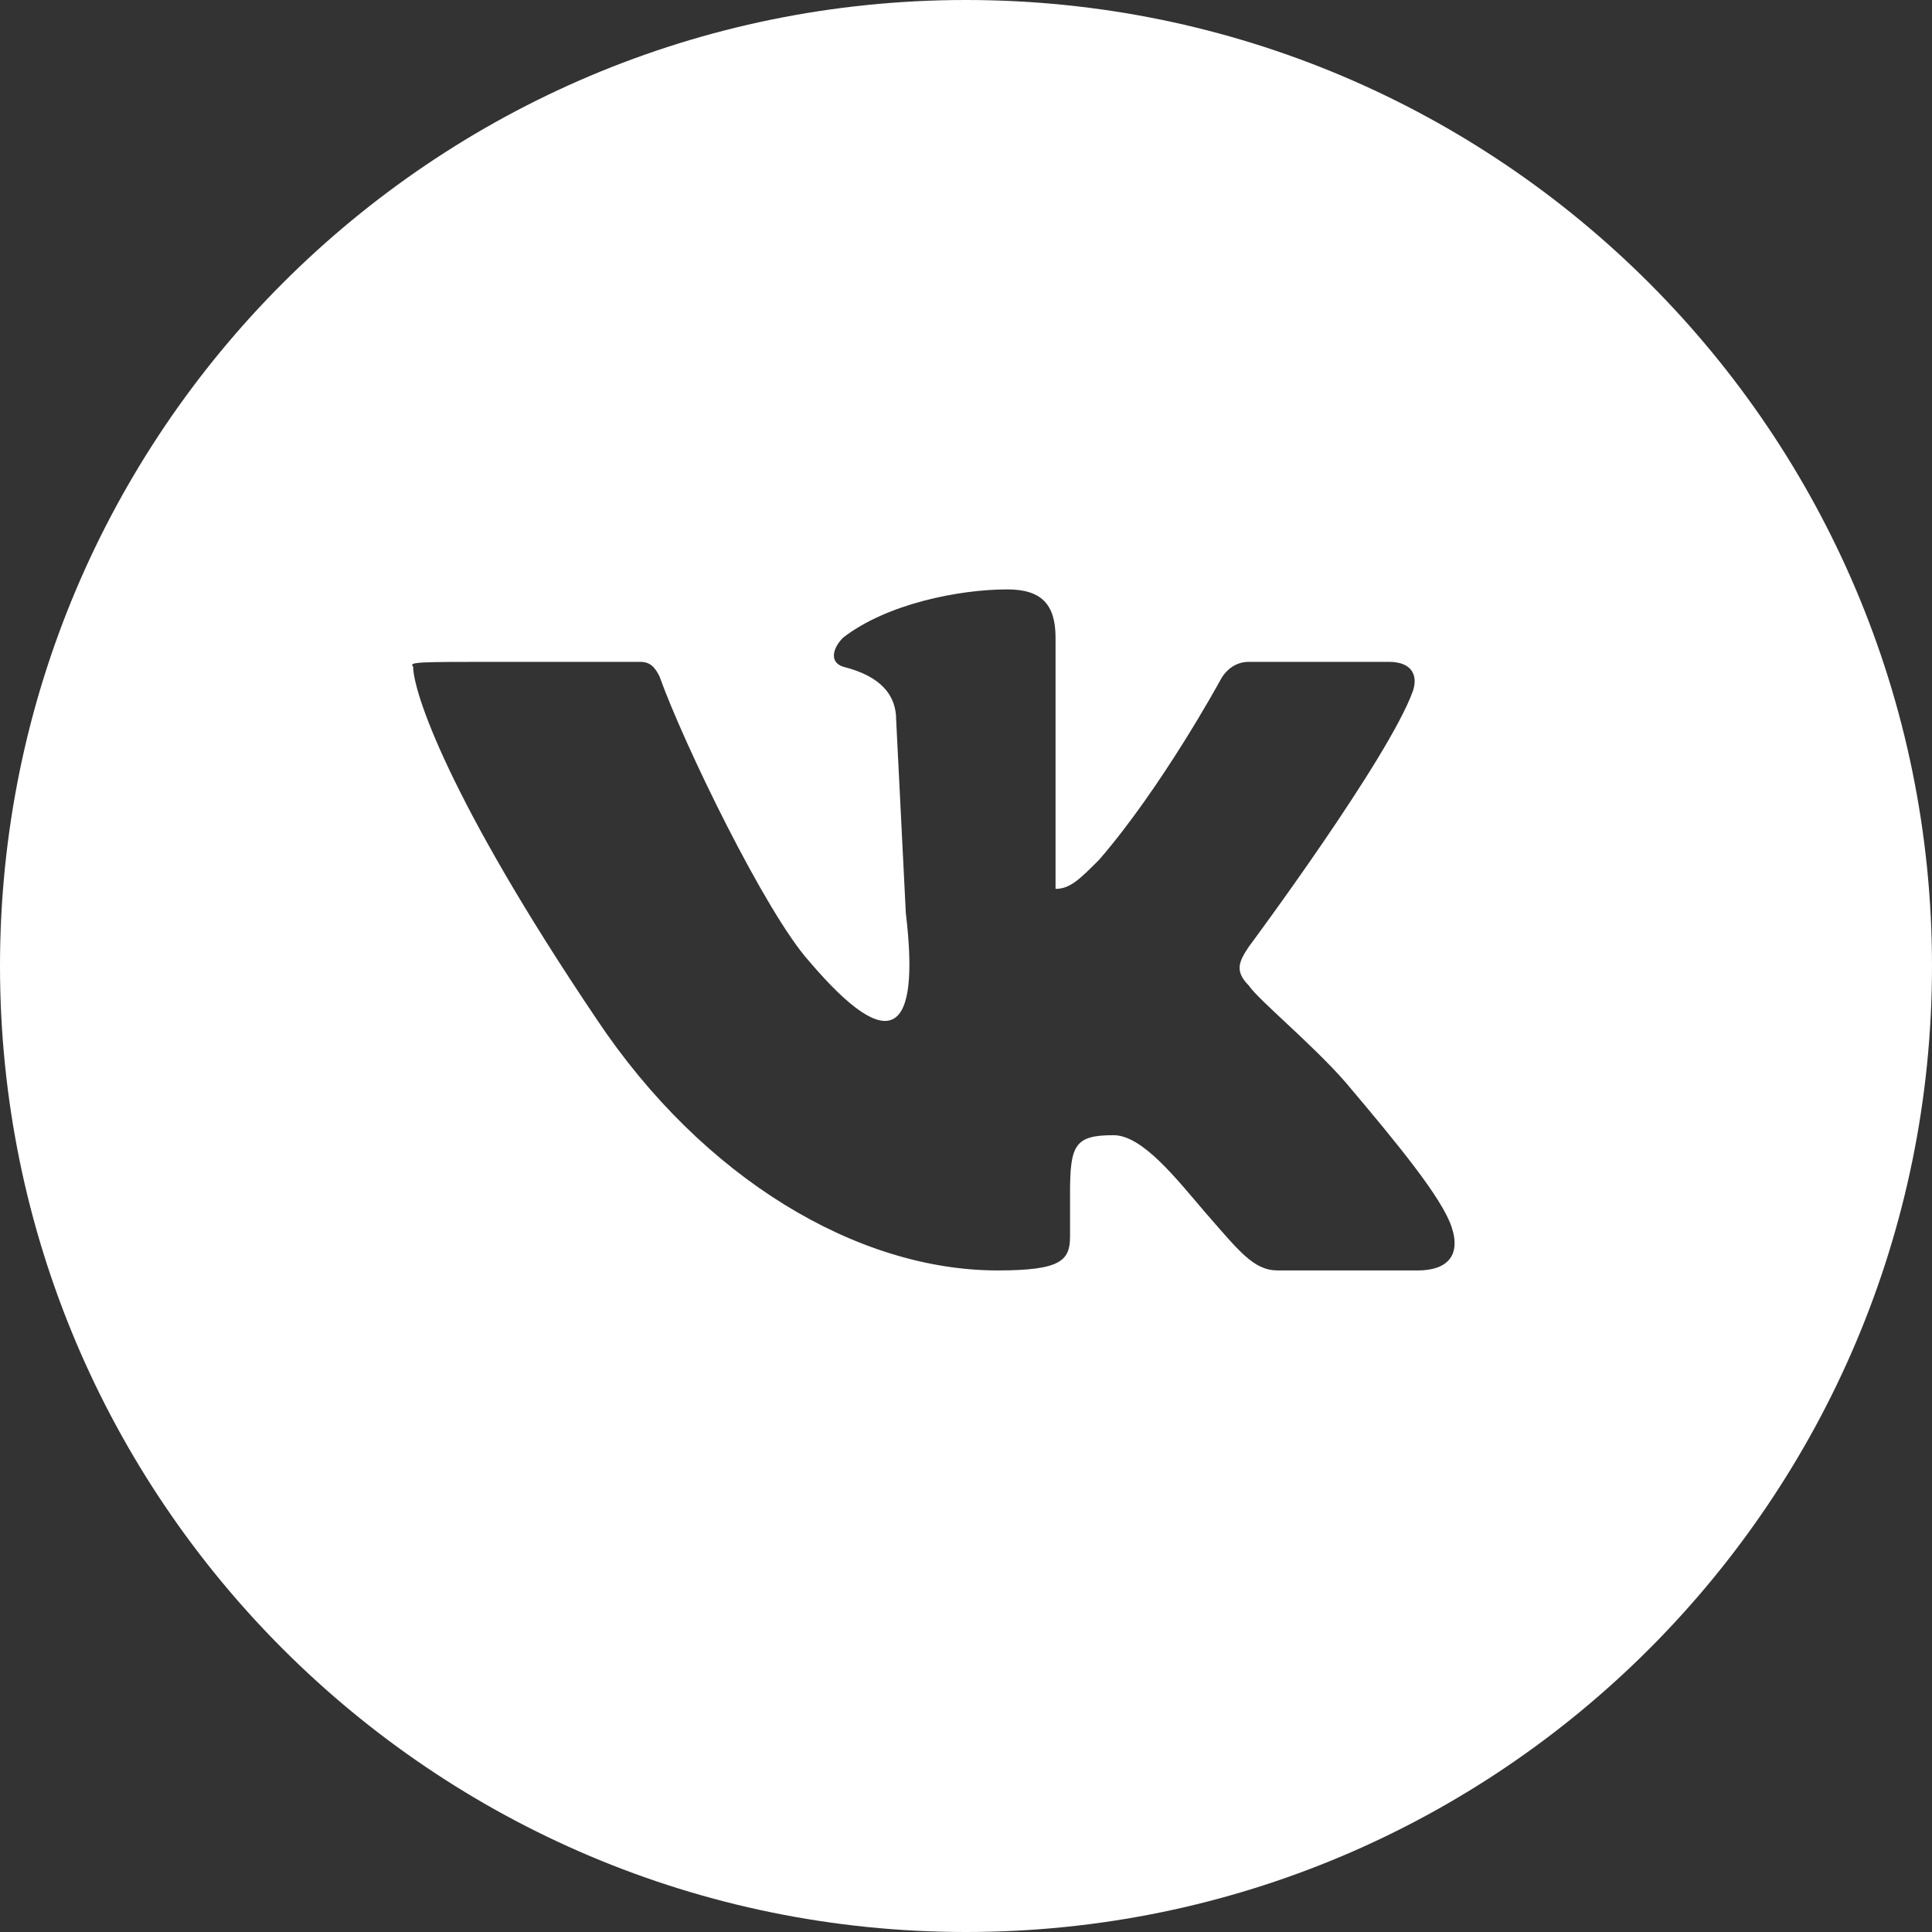 <svg width="30" height="30" viewBox="0 0 40 40" fill="none" xmlns="http://www.w3.org/2000/svg">
    <rect x="0" y="0" width="40" height="40" fill="#333333" stroke="none"/>
    <path fill-rule="evenodd" clip-rule="evenodd"
          d="M20 40C31.046 40 40 31.046 40 20C40 8.954 31.046 0 20 0C8.954 0 0 8.954 0 20C0 31.046 8.954 40 20 40ZM10.354 13.703H13.254C13.454 13.703 13.554 13.803 13.654 14.003C14.154 15.403 15.854 18.903 16.754 19.903C18.454 21.903 19.054 21.403 18.754 18.903L18.554 14.903C18.554 14.403 18.254 14.003 17.454 13.803C17.154 13.703 17.254 13.403 17.454 13.203C18.354 12.503 19.854 12.203 20.854 12.203C21.554 12.203 21.854 12.503 21.854 13.203V18.403C22.154 18.403 22.354 18.203 22.754 17.803C24.054 16.303 25.254 14.103 25.254 14.103C25.354 13.903 25.554 13.703 25.854 13.703H28.754C29.254 13.703 29.354 14.003 29.254 14.303C28.754 15.703 25.854 19.603 25.854 19.603C25.654 19.903 25.554 20.103 25.854 20.403C26.054 20.703 27.154 21.603 27.854 22.403C28.954 23.703 29.854 24.803 30.054 25.403C30.254 26.003 29.954 26.303 29.354 26.303H26.454C25.954 26.303 25.654 25.903 24.954 25.103C24.354 24.403 23.654 23.503 23.054 23.503C22.254 23.503 22.154 23.703 22.154 24.703V25.603C22.154 26.103 21.954 26.303 20.654 26.303C17.754 26.303 14.554 24.403 12.354 21.103C9.254 16.503 8.554 14.303 8.554 13.803C8.454 13.703 8.654 13.703 10.354 13.703Z"
          fill="white"/>
</svg>
